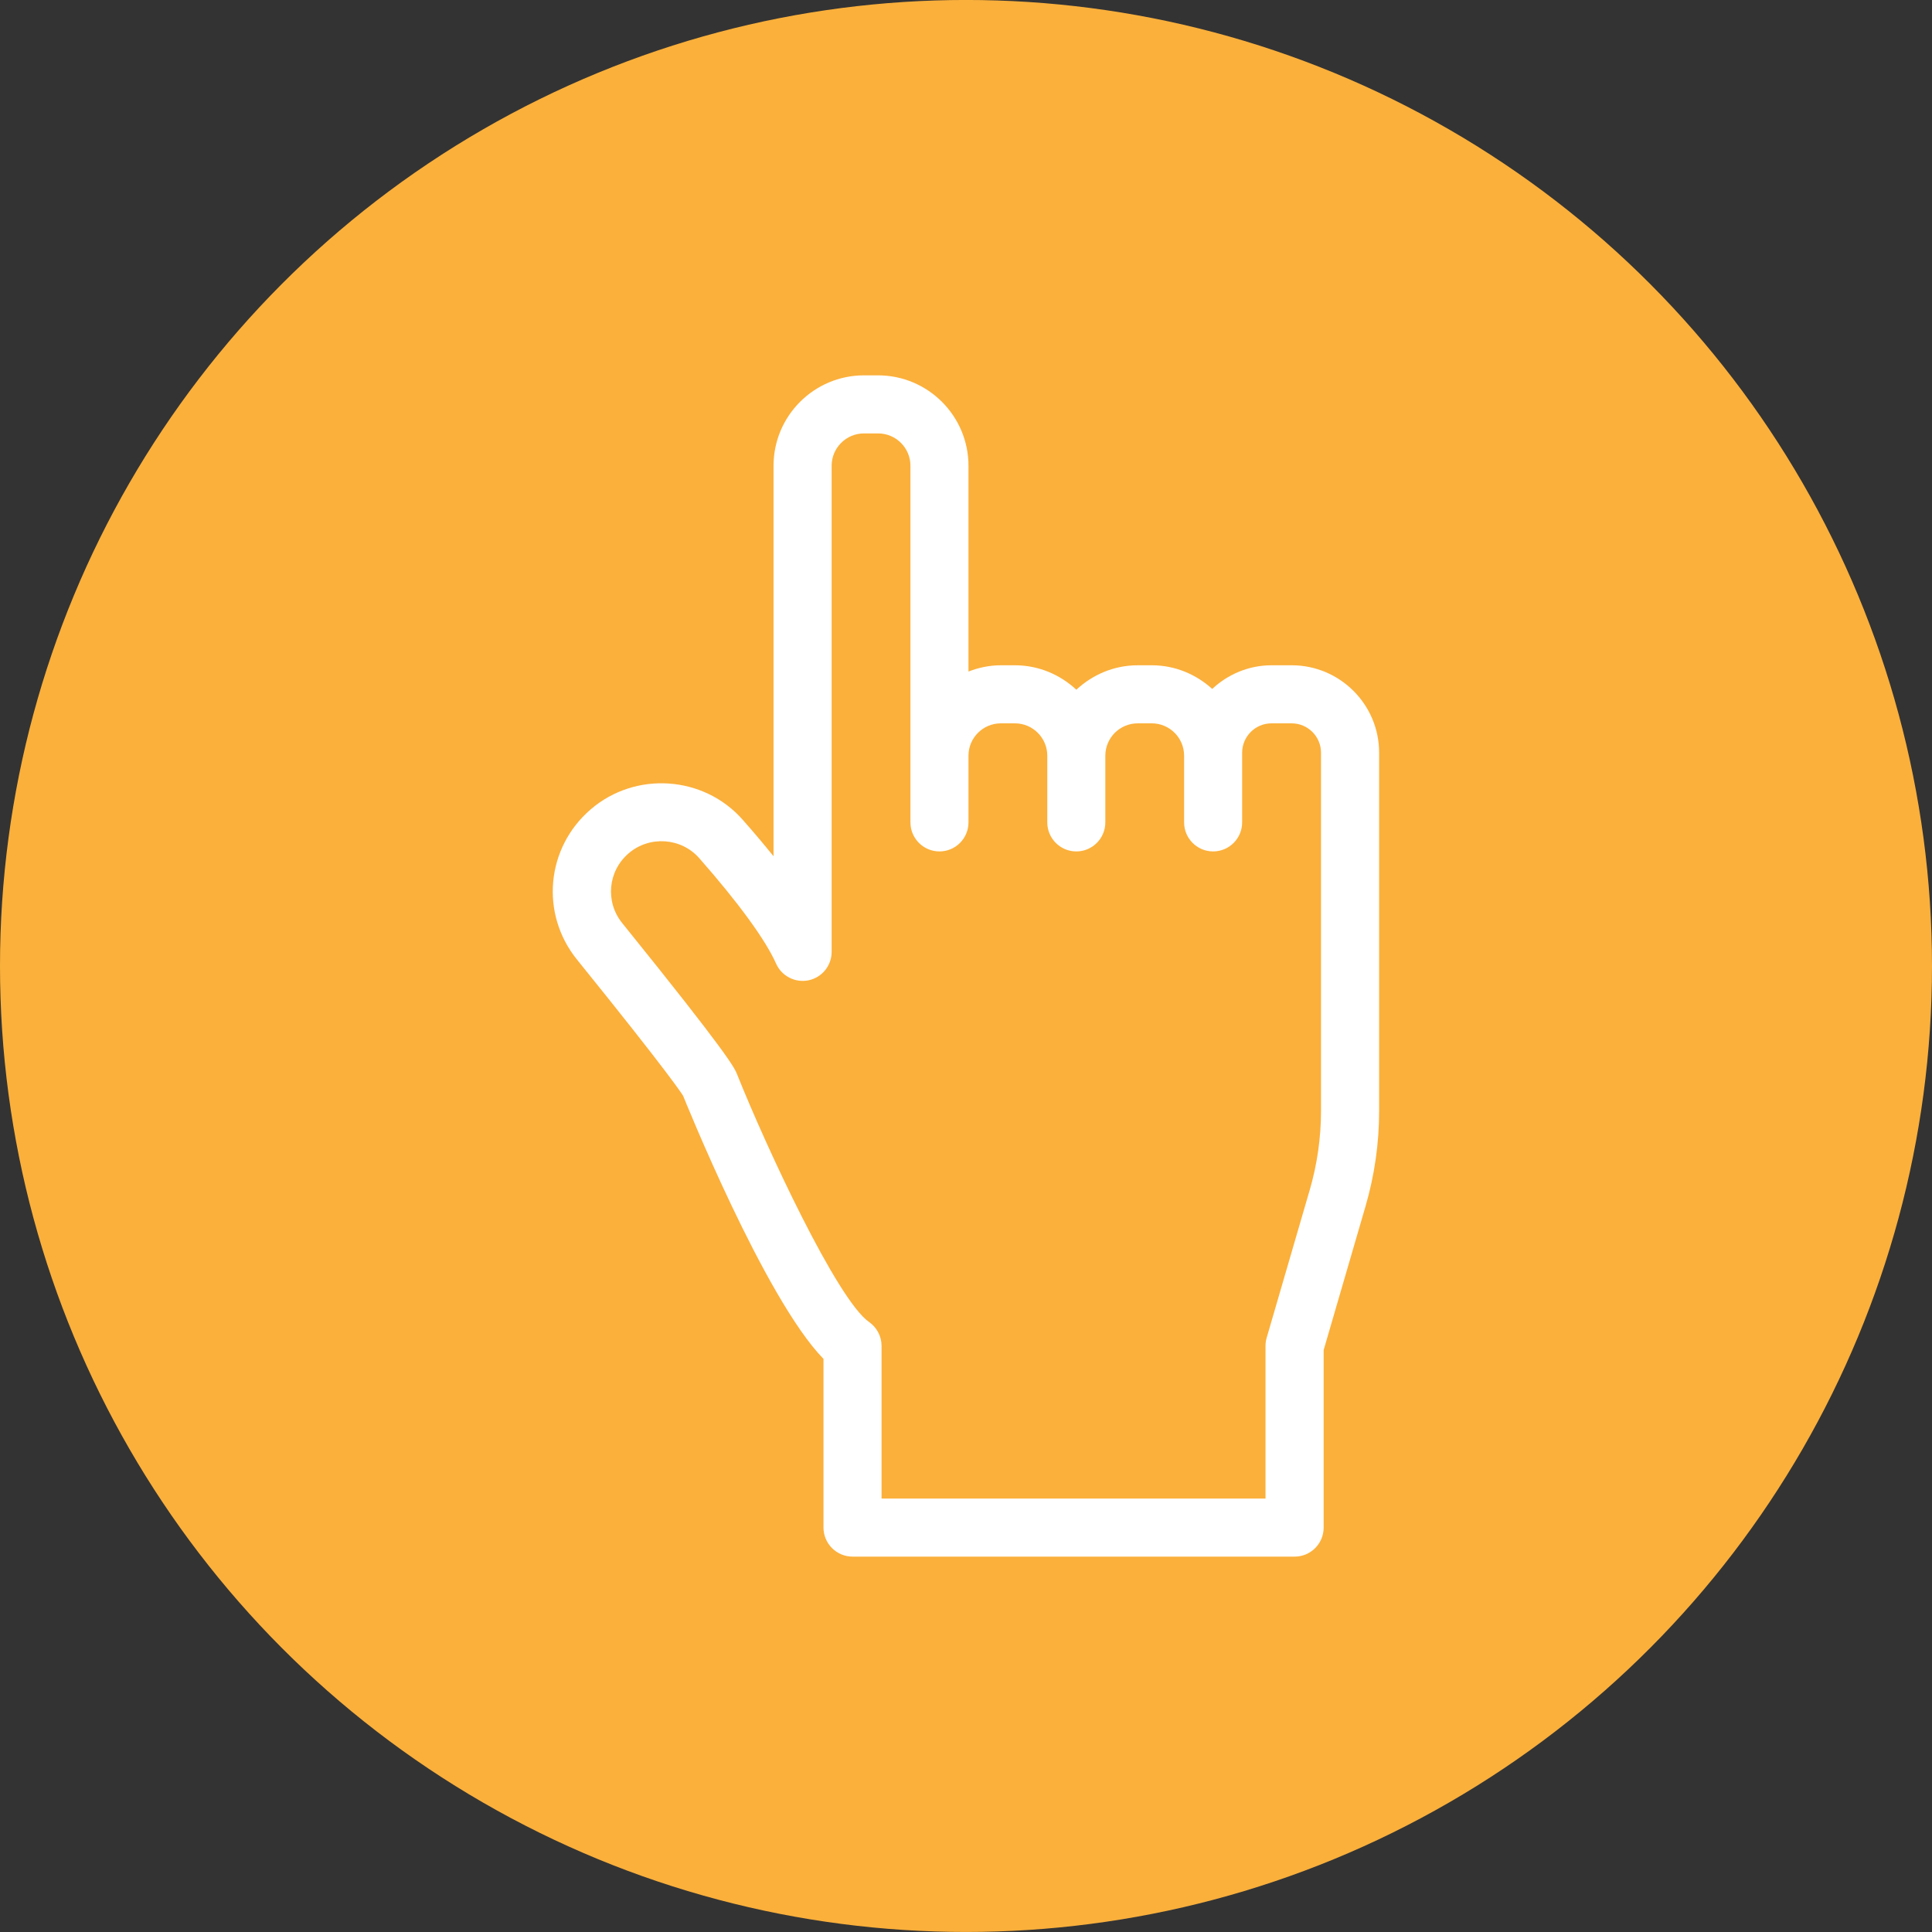 <?xml version="1.0" encoding="utf-8"?>
<!-- Generator: Adobe Illustrator 16.0.3, SVG Export Plug-In . SVG Version: 6.00 Build 0)  -->
<!DOCTYPE svg PUBLIC "-//W3C//DTD SVG 1.1//EN" "http://www.w3.org/Graphics/SVG/1.1/DTD/svg11.dtd">
<svg version="1.1" id="レイヤー_1" xmlns:x="http://ns.adobe.com/Extensibility/1.0/" xmlns:i="http://ns.adobe.com/AdobeIllustrator/10.0/" xmlns:graph="http://ns.adobe.com/Graphs/1.0/"
	 xmlns="http://www.w3.org/2000/svg" xmlns:xlink="http://www.w3.org/1999/xlink" x="0px" y="0px" width="68.544px"
	 height="68.544px" viewBox="0 0 68.544 68.544" style="enable-background:new 0 0 68.544 68.544;" xml:space="preserve">
<rect x="0" y="0" width="68.544" height="68.544" fill="#333333" stroke="none"/>
<style type="text/css">
<![CDATA[
	.st0{fill:#FBB03B;}
	.st1{fill:#FFFFFF;}
]]>
</style>
<g>
	<g>
		<circle class="st0" cx="34.272" cy="34.271" r="34.272"/>
	</g>
	<path class="st1" d="M30.247,55.226h15.685c0.568,0,1.029-0.461,1.029-1.029v-6.3l1.487-5.106c0.319-1.097,0.481-2.231,0.481-3.374
		V26.704c0-1.71-1.391-3.101-3.1-3.101h-0.715c-0.815,0-1.553,0.322-2.106,0.839c-0.569-0.516-1.316-0.839-2.143-0.839h-0.5
		c-0.843,0-1.605,0.334-2.178,0.867c-0.573-0.533-1.336-0.867-2.179-0.867h-0.5c-0.406,0-0.791,0.084-1.148,0.222v-7.3
		c0-1.77-1.439-3.208-3.208-3.208h-0.5c-1.769,0-3.208,1.438-3.208,3.208v13.854c-0.329-0.409-0.694-0.841-1.095-1.296
		c-1.381-1.567-3.799-1.733-5.386-0.373c-1.591,1.363-1.807,3.707-0.491,5.336c3.306,4.09,3.735,4.784,3.765,4.833
		c0.031,0.076,2.887,7.188,4.979,9.332v5.985C29.218,54.765,29.679,55.226,30.247,55.226z M26.15,38.114
		c-0.089-0.222-0.254-0.633-4.074-5.363c-0.611-0.756-0.511-1.844,0.229-2.478c0.738-0.632,1.86-0.556,2.501,0.171
		c1.391,1.58,2.359,2.909,2.728,3.743c0.196,0.444,0.678,0.69,1.154,0.592c0.477-0.101,0.817-0.521,0.817-1.008V16.525
		c0-0.634,0.516-1.148,1.148-1.148h0.5c0.634,0,1.148,0.515,1.148,1.148v10.286v2.366c0,0.569,0.461,1.03,1.03,1.03
		c0.568,0,1.029-0.461,1.029-1.03v-2.366c0-0.634,0.516-1.148,1.148-1.148h0.5c0.633,0,1.148,0.515,1.148,1.148v2.366
		c0,0.569,0.461,1.03,1.03,1.03c0.568,0,1.029-0.461,1.029-1.03v-2.366c0-0.634,0.516-1.148,1.148-1.148h0.5
		c0.634,0,1.147,0.515,1.147,1.148v2.366c0,0.569,0.461,1.03,1.03,1.03c0.568,0,1.029-0.461,1.029-1.03v-2.366v-0.107
		c0-0.574,0.468-1.041,1.042-1.041h0.715c0.574,0,1.041,0.467,1.041,1.041v12.712c0,0.947-0.135,1.889-0.399,2.798l-1.529,5.248
		c-0.027,0.094-0.041,0.19-0.041,0.288v5.417H31.276V47.75c0-0.338-0.165-0.654-0.442-0.847
		C29.703,46.12,27.186,40.704,26.15,38.114z"/>
</g>
<g>
</g>
<g>
</g>
<g>
</g>
<g>
</g>
<g>
</g>
<g>
</g>
<g>
</g>
<g>
</g>
<g>
</g>
<g>
</g>
<g>
</g>
<g>
</g>
<g>
</g>
<g>
</g>
<g>
</g>
</svg>
